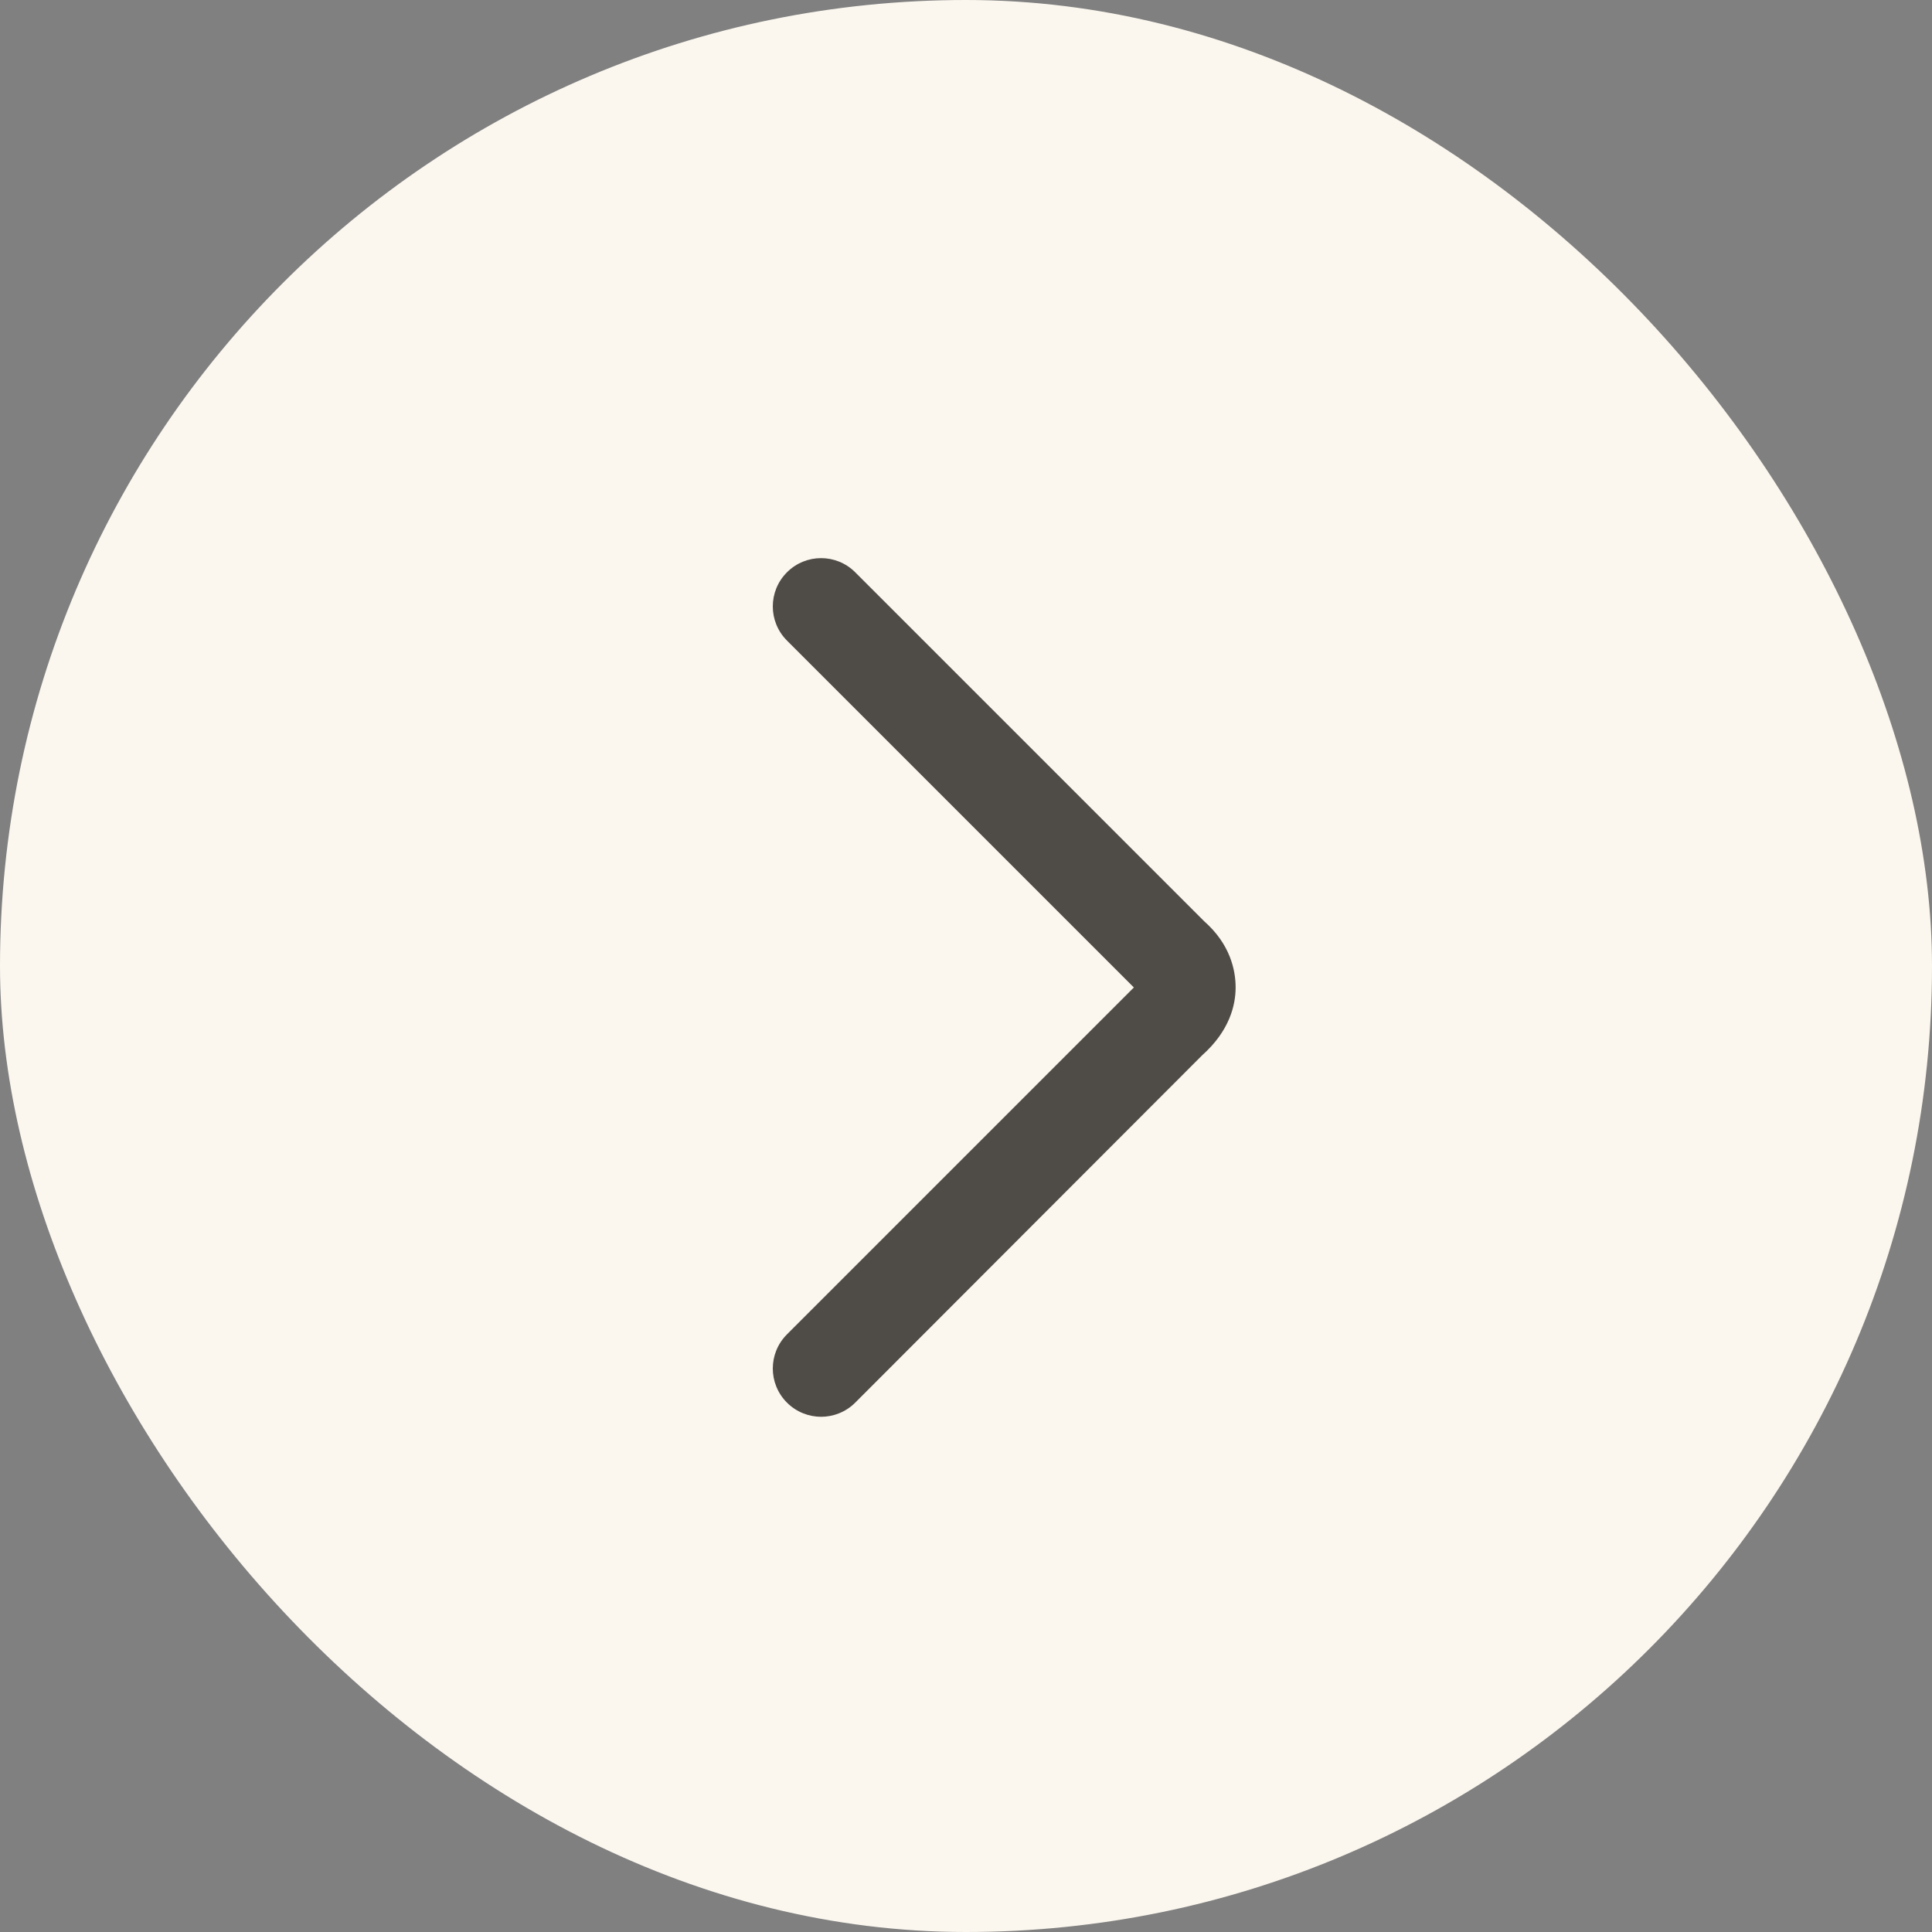 <svg width="45" height="45" viewBox="0 0 45 45" fill="none" xmlns="http://www.w3.org/2000/svg">
<rect x="0" y="0" width="45" height="45" fill="#808080" stroke="none"/>
<rect width="45" height="45" rx="22.5" fill="#FBF7EF"/>
<path d="M19.13 33C18.84 33 18.55 32.89 18.33 32.67C17.89 32.23 17.89 31.52 18.33 31.08L26.41 23L18.33 14.92C17.89 14.48 17.89 13.77 18.33 13.33C18.77 12.89 19.48 12.89 19.92 13.33L28.05 21.46C28.65 21.99 28.78 22.59 28.78 23C28.78 23.41 28.64 24.01 28 24.58L19.92 32.67C19.7 32.89 19.41 33 19.12 33H19.13Z" fill="#4F4B46"/>
</svg>
